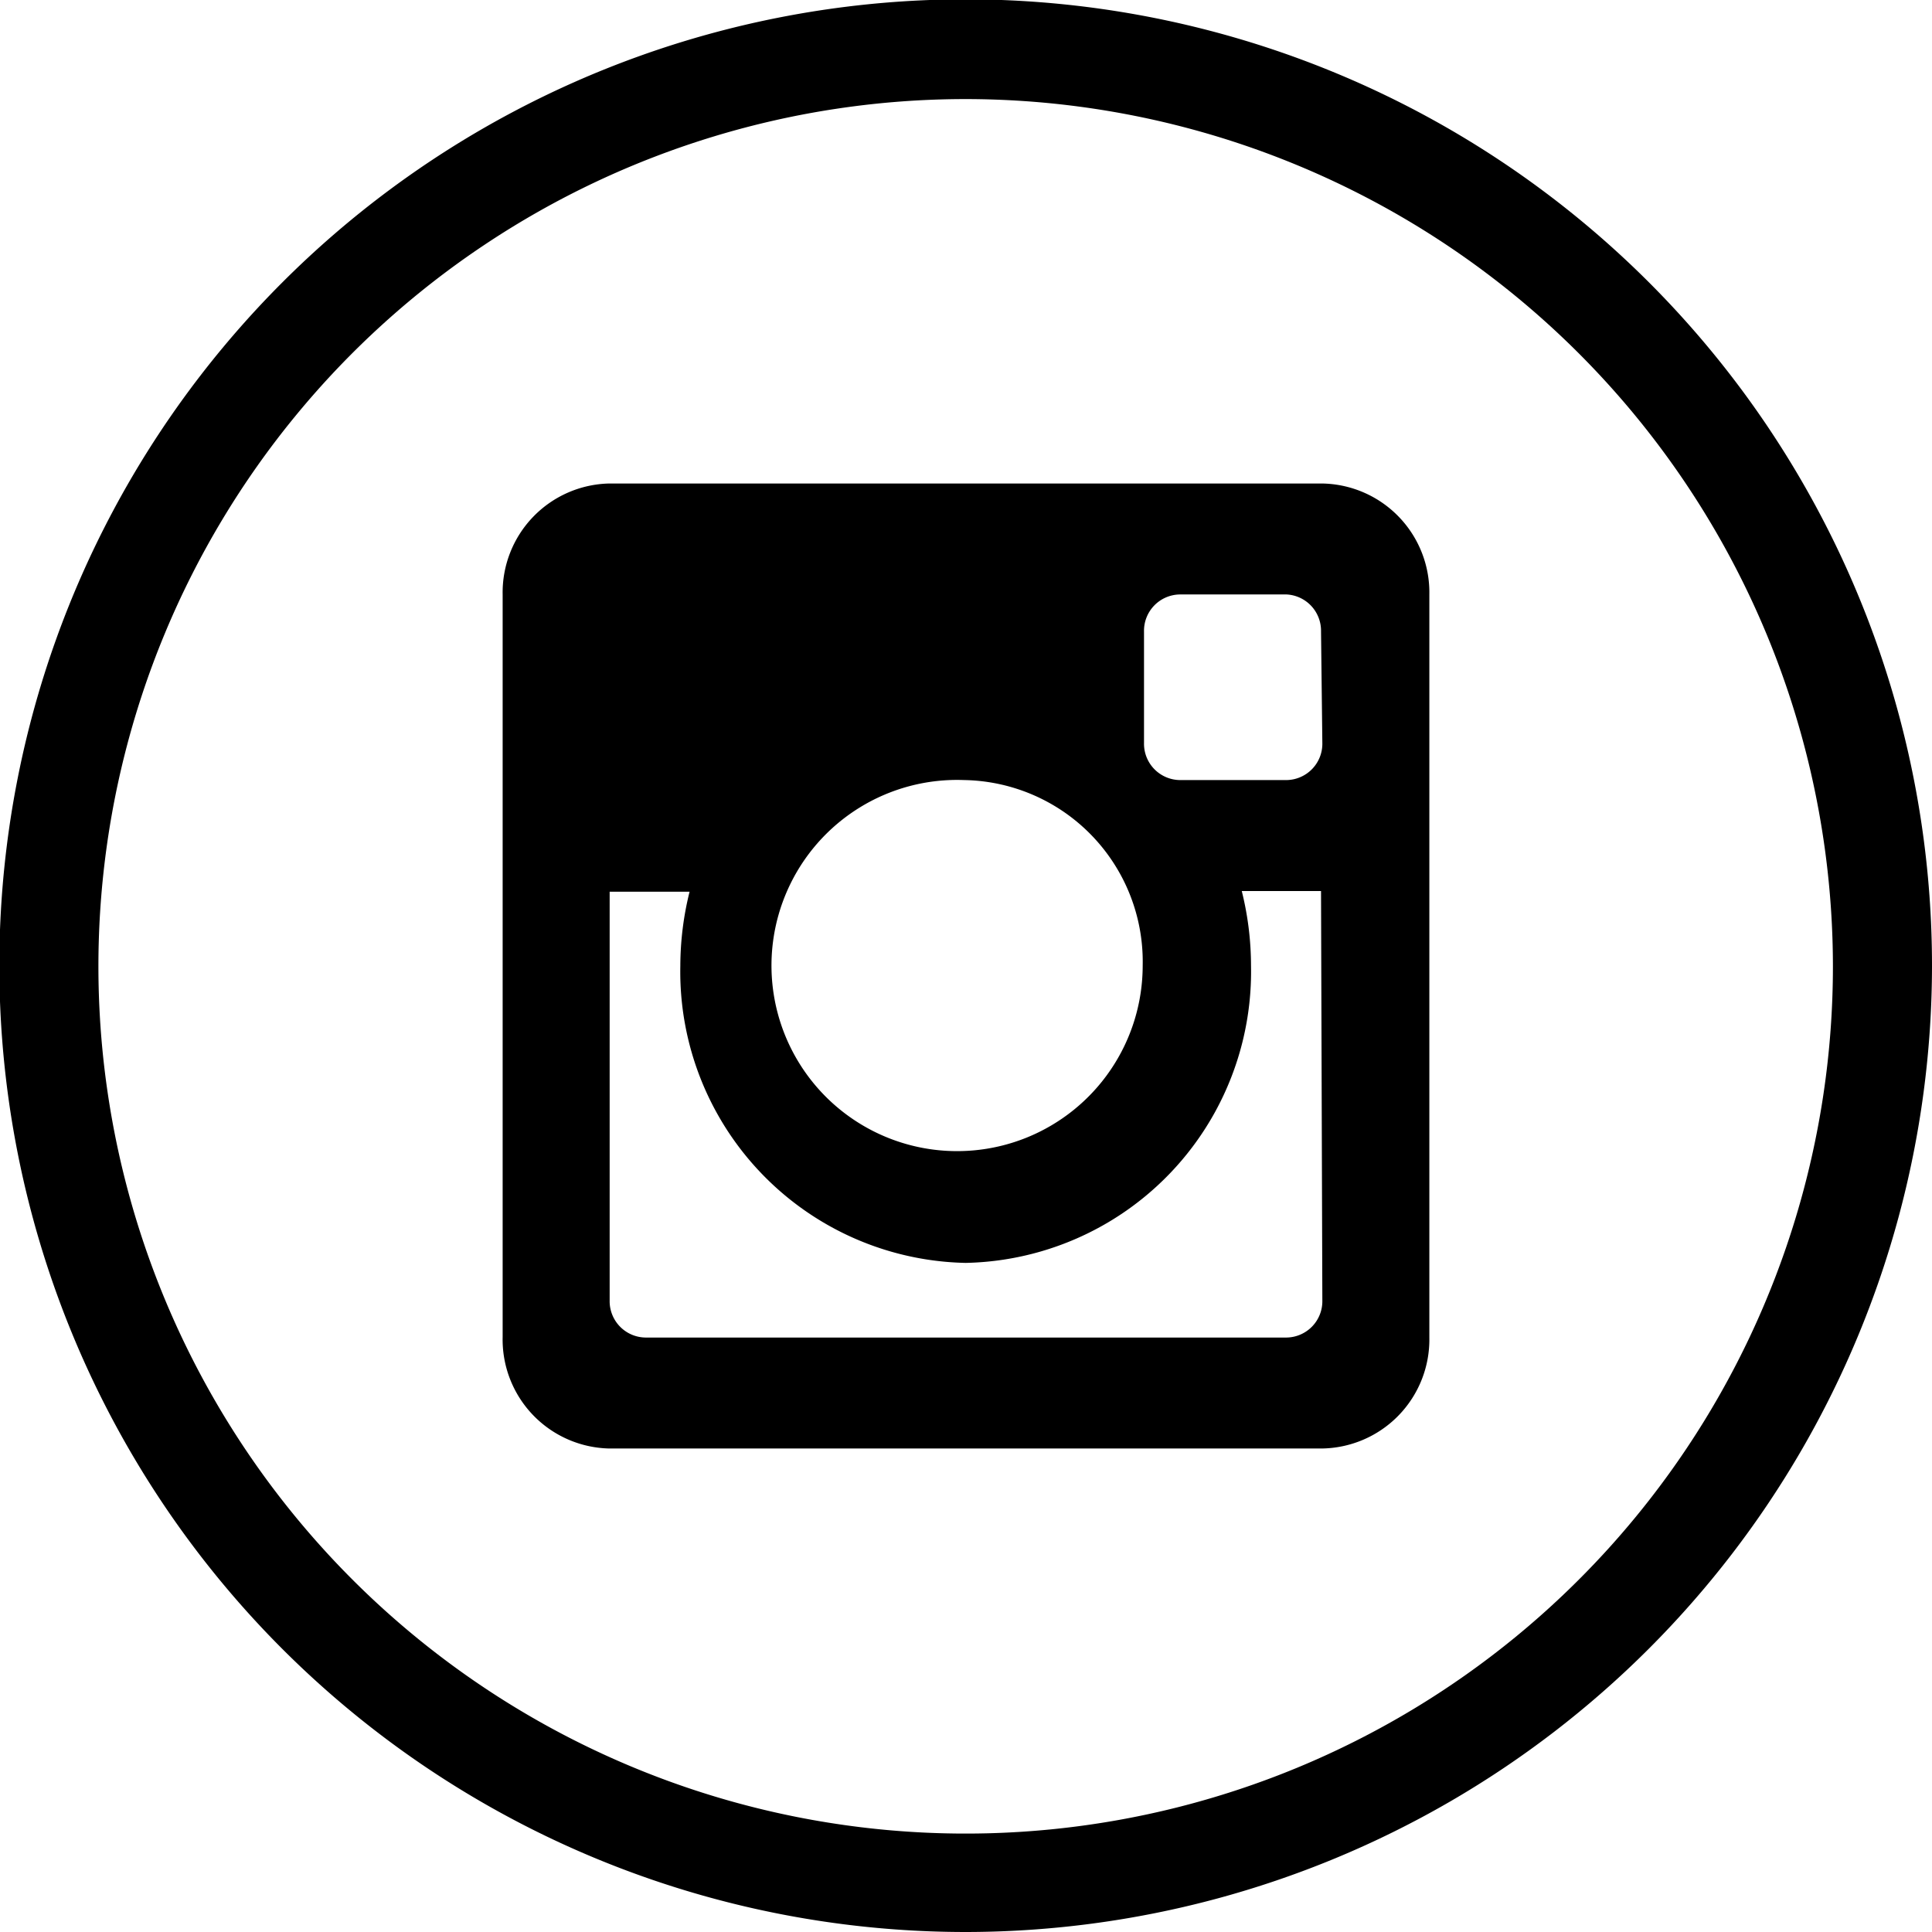 <svg xmlns="http://www.w3.org/2000/svg" viewBox="0 0 29.25 29.25"><title>ic-instagram</title><g id="Layer_2" data-name="Layer 2"><g id="Layer_1-2" data-name="Layer 1"><path d="M20,21.93H9.23a1.65,1.65,0,0,1-1.62-1.69V9A1.65,1.65,0,0,1,9.23,7.32H20A1.65,1.65,0,0,1,21.64,9V20.25A1.65,1.65,0,0,1,20,21.93m-5.4-10.12a2.81,2.81,0,1,0,2.7,2.81,2.75,2.75,0,0,0-2.7-2.81M20,9.56A.55.55,0,0,0,19.48,9H17.86a.55.55,0,0,0-.54.56v1.69a.55.55,0,0,0,.54.56h1.62a.55.55,0,0,0,.54-.56Zm0,3.93H18.8a4.68,4.68,0,0,1,.14,1.13,4.41,4.41,0,0,1-4.32,4.5,4.41,4.41,0,0,1-4.32-4.5,4.68,4.68,0,0,1,.14-1.12H9.23v6.19a.55.55,0,0,0,.54.56h9.71a.55.55,0,0,0,.54-.56Z"/><path d="M14.63,29.25A14.63,14.63,0,1,1,29.25,14.63,14.64,14.64,0,0,1,14.63,29.25Zm0-27.75A13.13,13.13,0,1,0,27.75,14.63,13.14,13.14,0,0,0,14.63,1.5Z"/></g></g></svg>